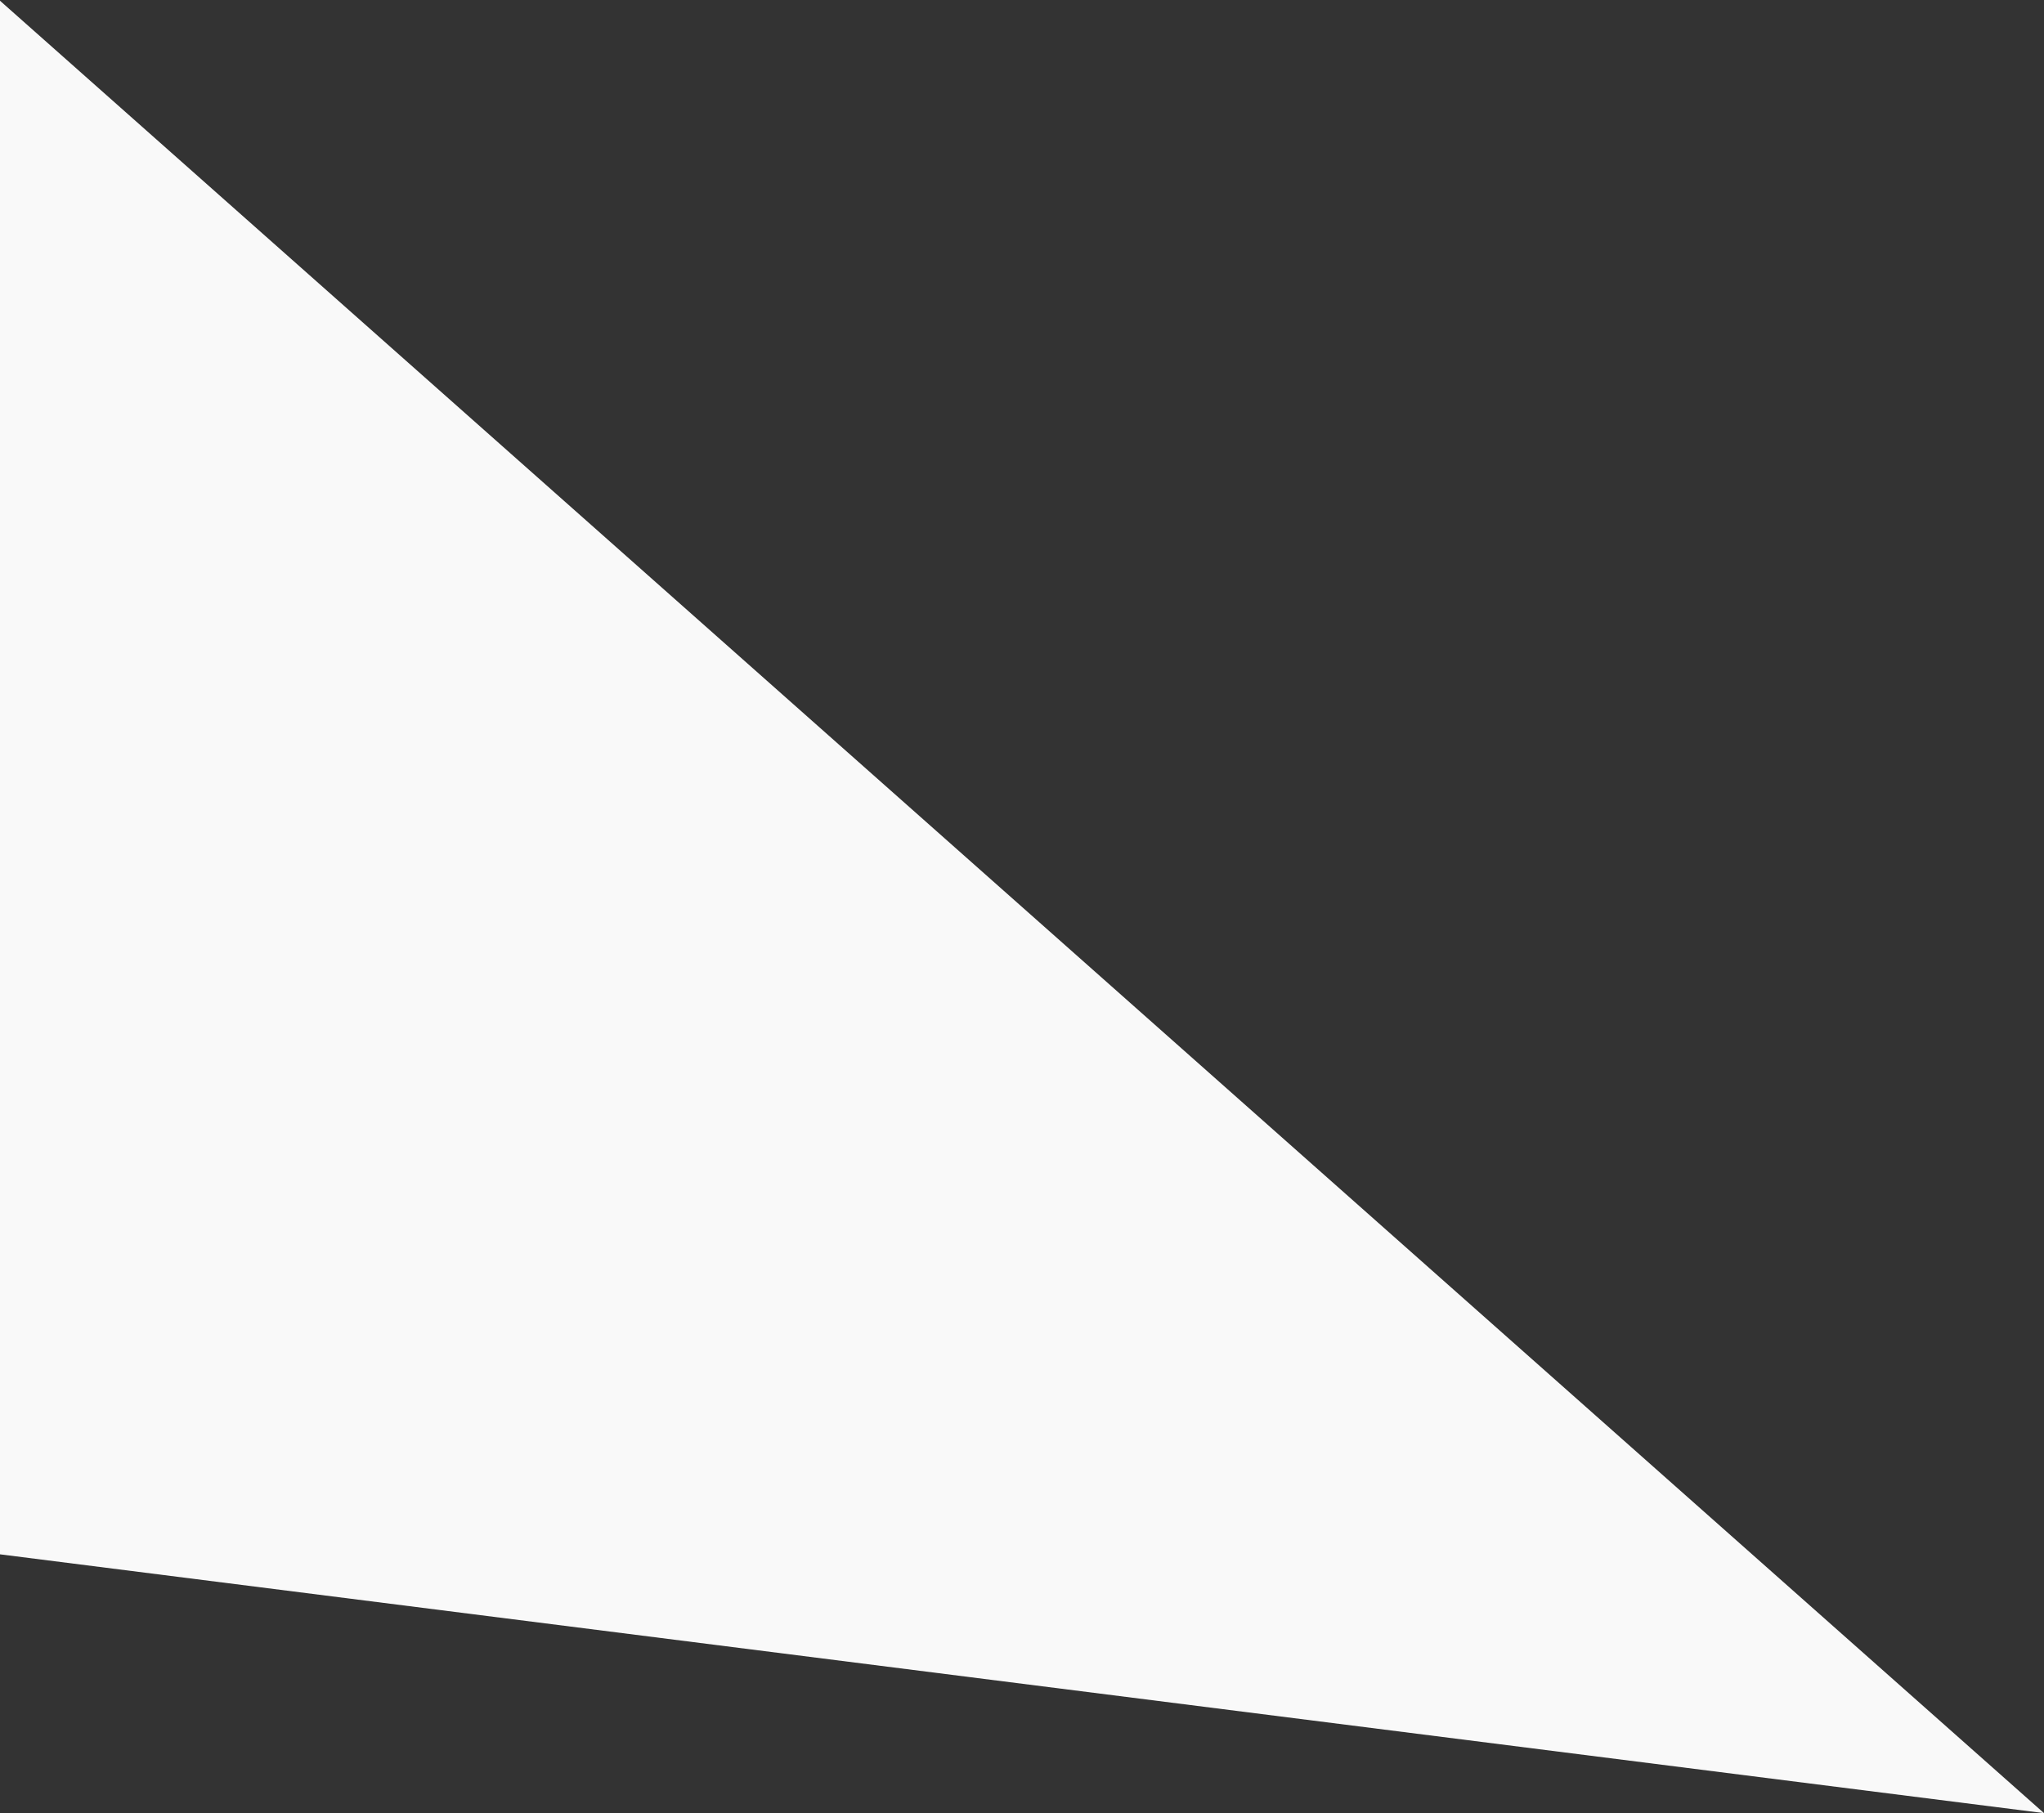 <svg width="1366" height="1212" fill="none" xmlns="http://www.w3.org/2000/svg"><rect width="100%" height="100%" fill="#333333" stroke="none"/><path d="M0 .5V1039l1366 173L0 .5z" fill="#F9F9F9"/></svg>